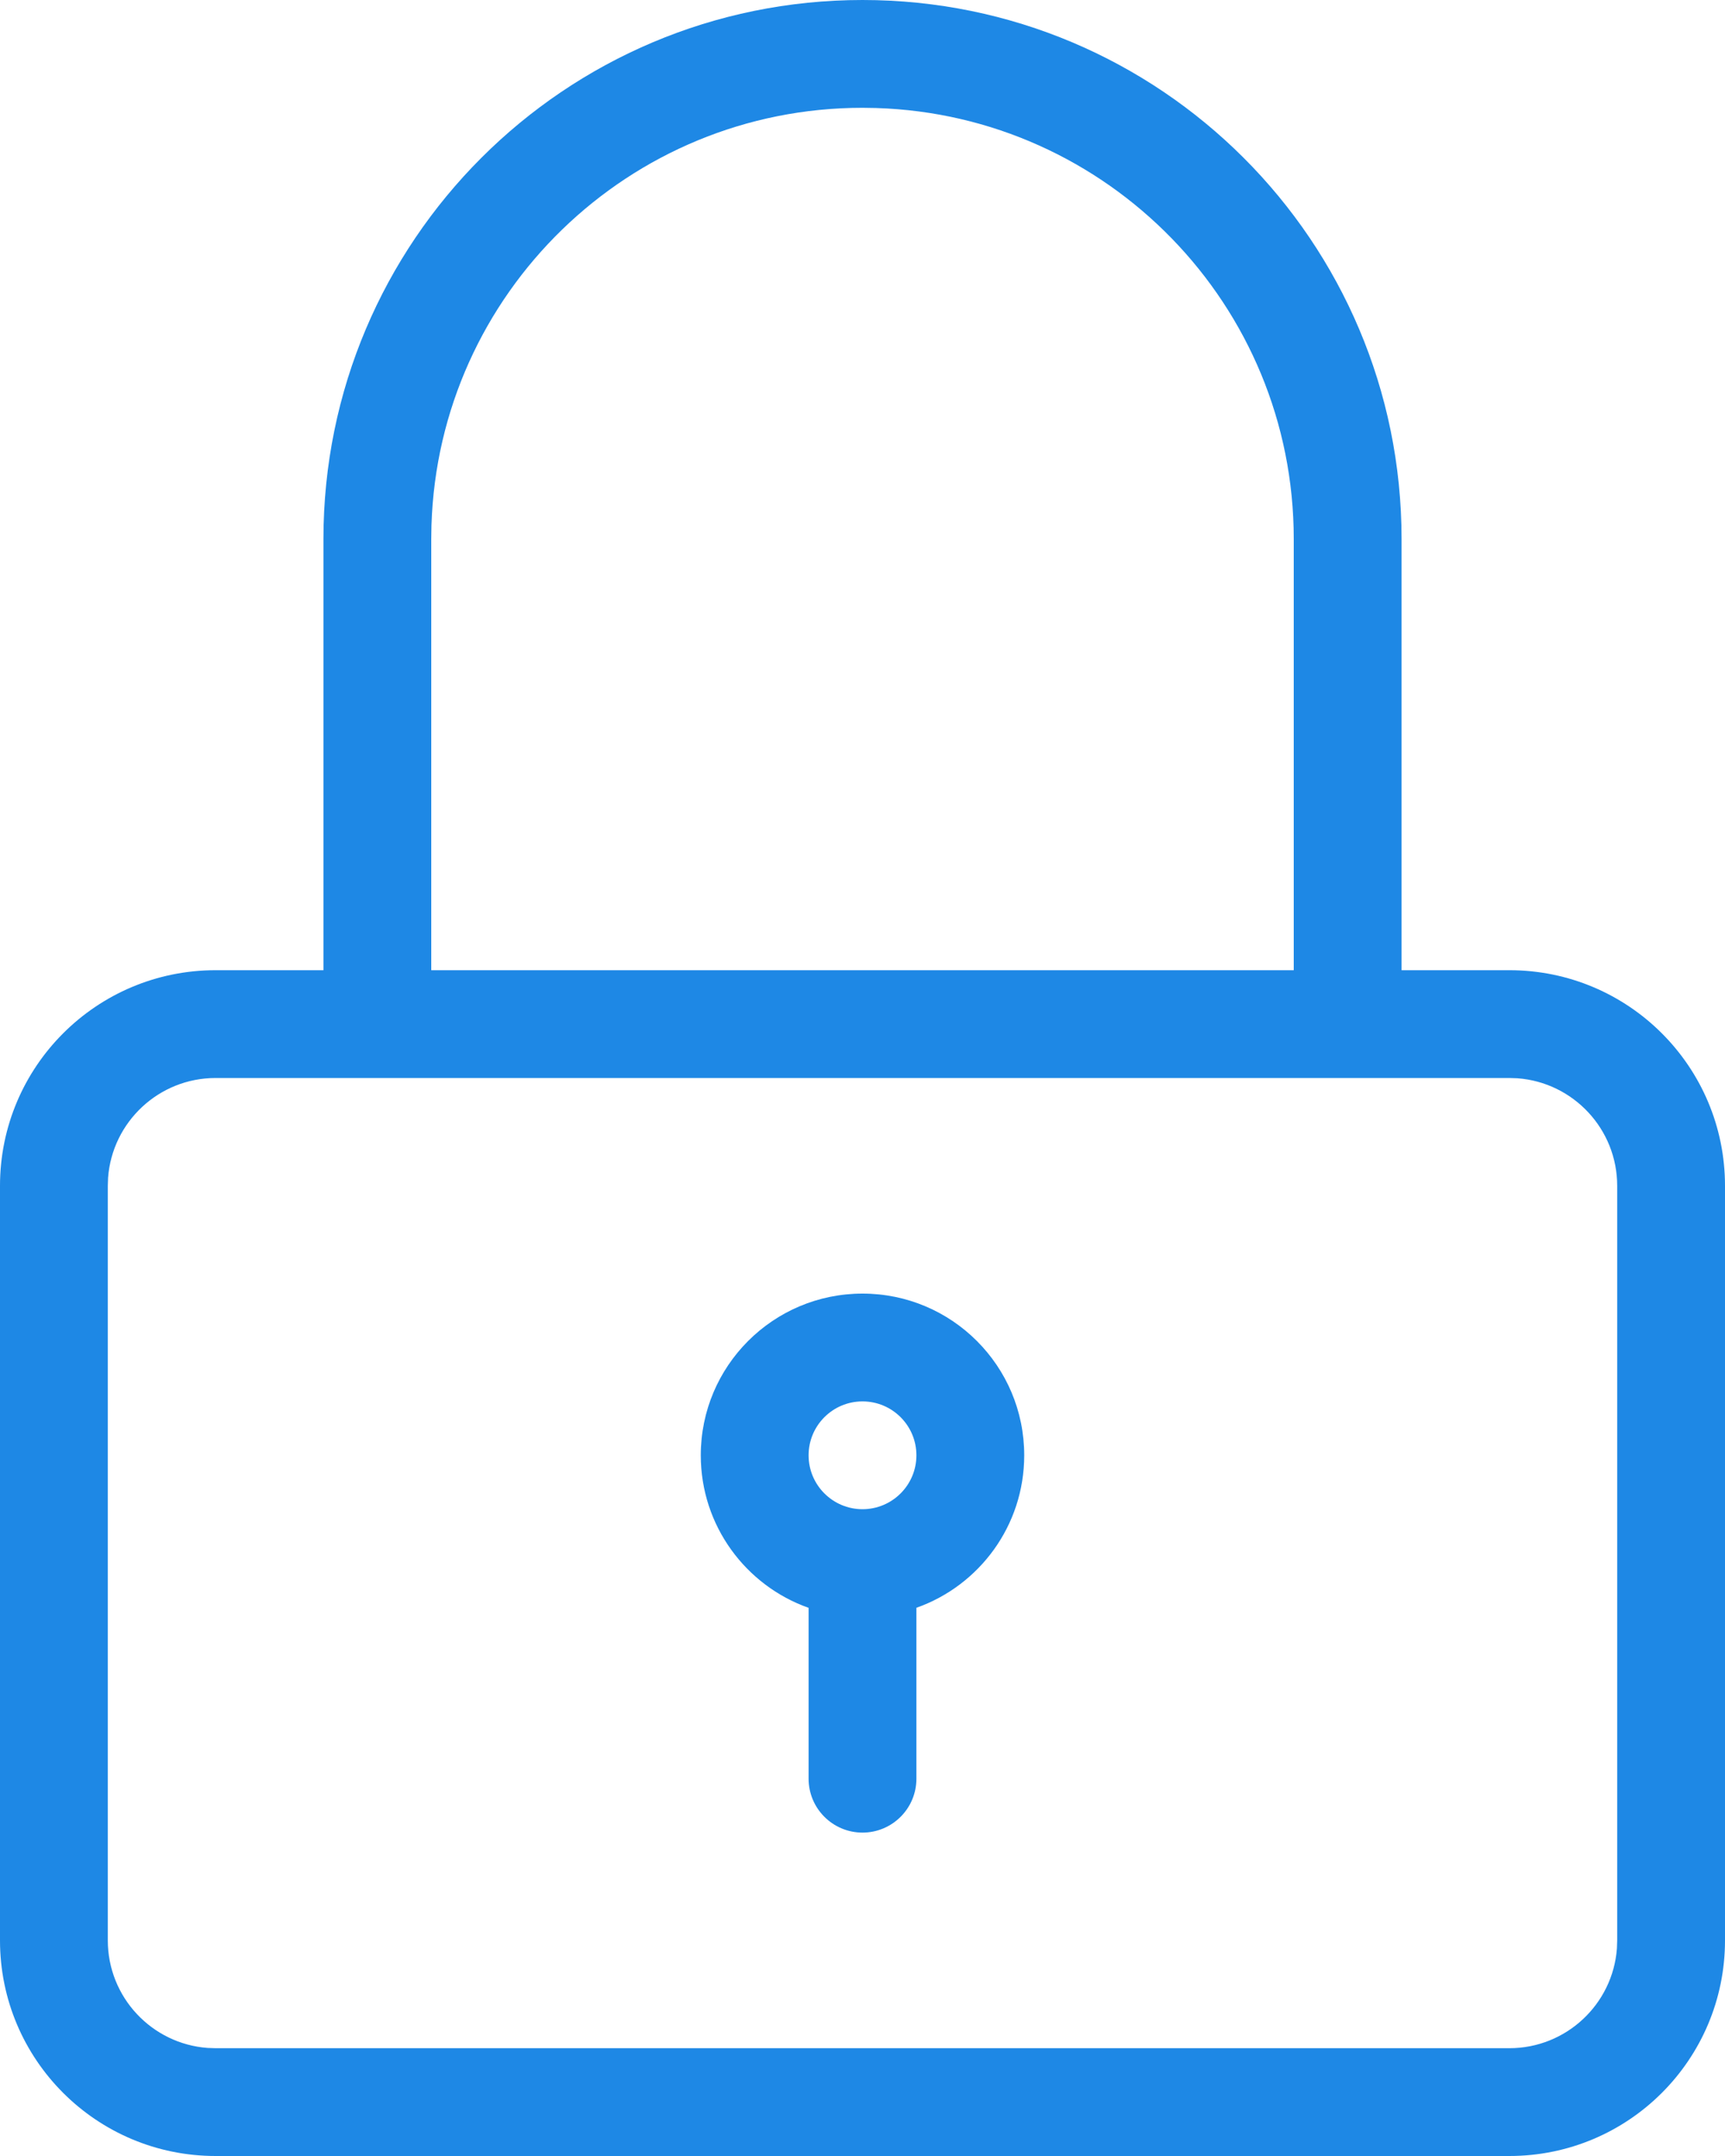<svg xmlns="http://www.w3.org/2000/svg" width="32" height="40" viewBox="0 0 32 40">
    <path fill="#1E88E5" fill-rule="evenodd" d="M16 0c5.523 0 10 4.477 10 10v8h2c2.21 0 4 1.79 4 4v14c0 2.21-1.79 4-4 4H4c-2.21 0-4-1.79-4-4V22c0-2.21 1.79-4 4-4h2v-8C6 4.477 10.477 0 16 0zm12 20H4c-1.054 0-1.918.816-1.995 1.85L2 22v14c0 1.054.816 1.918 1.85 1.995L4 38h24c1.054 0 1.918-.816 1.995-1.85L30 36V22c0-1.054-.816-1.918-1.85-1.995L28 20zm-12 4c1.657 0 3 1.343 3 3 0 1.306-.834 2.417-2 2.829V33c0 .552-.448 1-1 1s-1-.448-1-1v-3.17c-1.165-.412-2-1.524-2-2.83 0-1.657 1.343-3 3-3zm0 2c-.552 0-1 .448-1 1s.448 1 1 1 1-.448 1-1-.448-1-1-1zm0-24c-4.335 0-7.865 3.448-7.996 7.75L8 10v8h16v-8c0-4.335-3.448-7.865-7.75-7.996L16 2z"/>
</svg>
